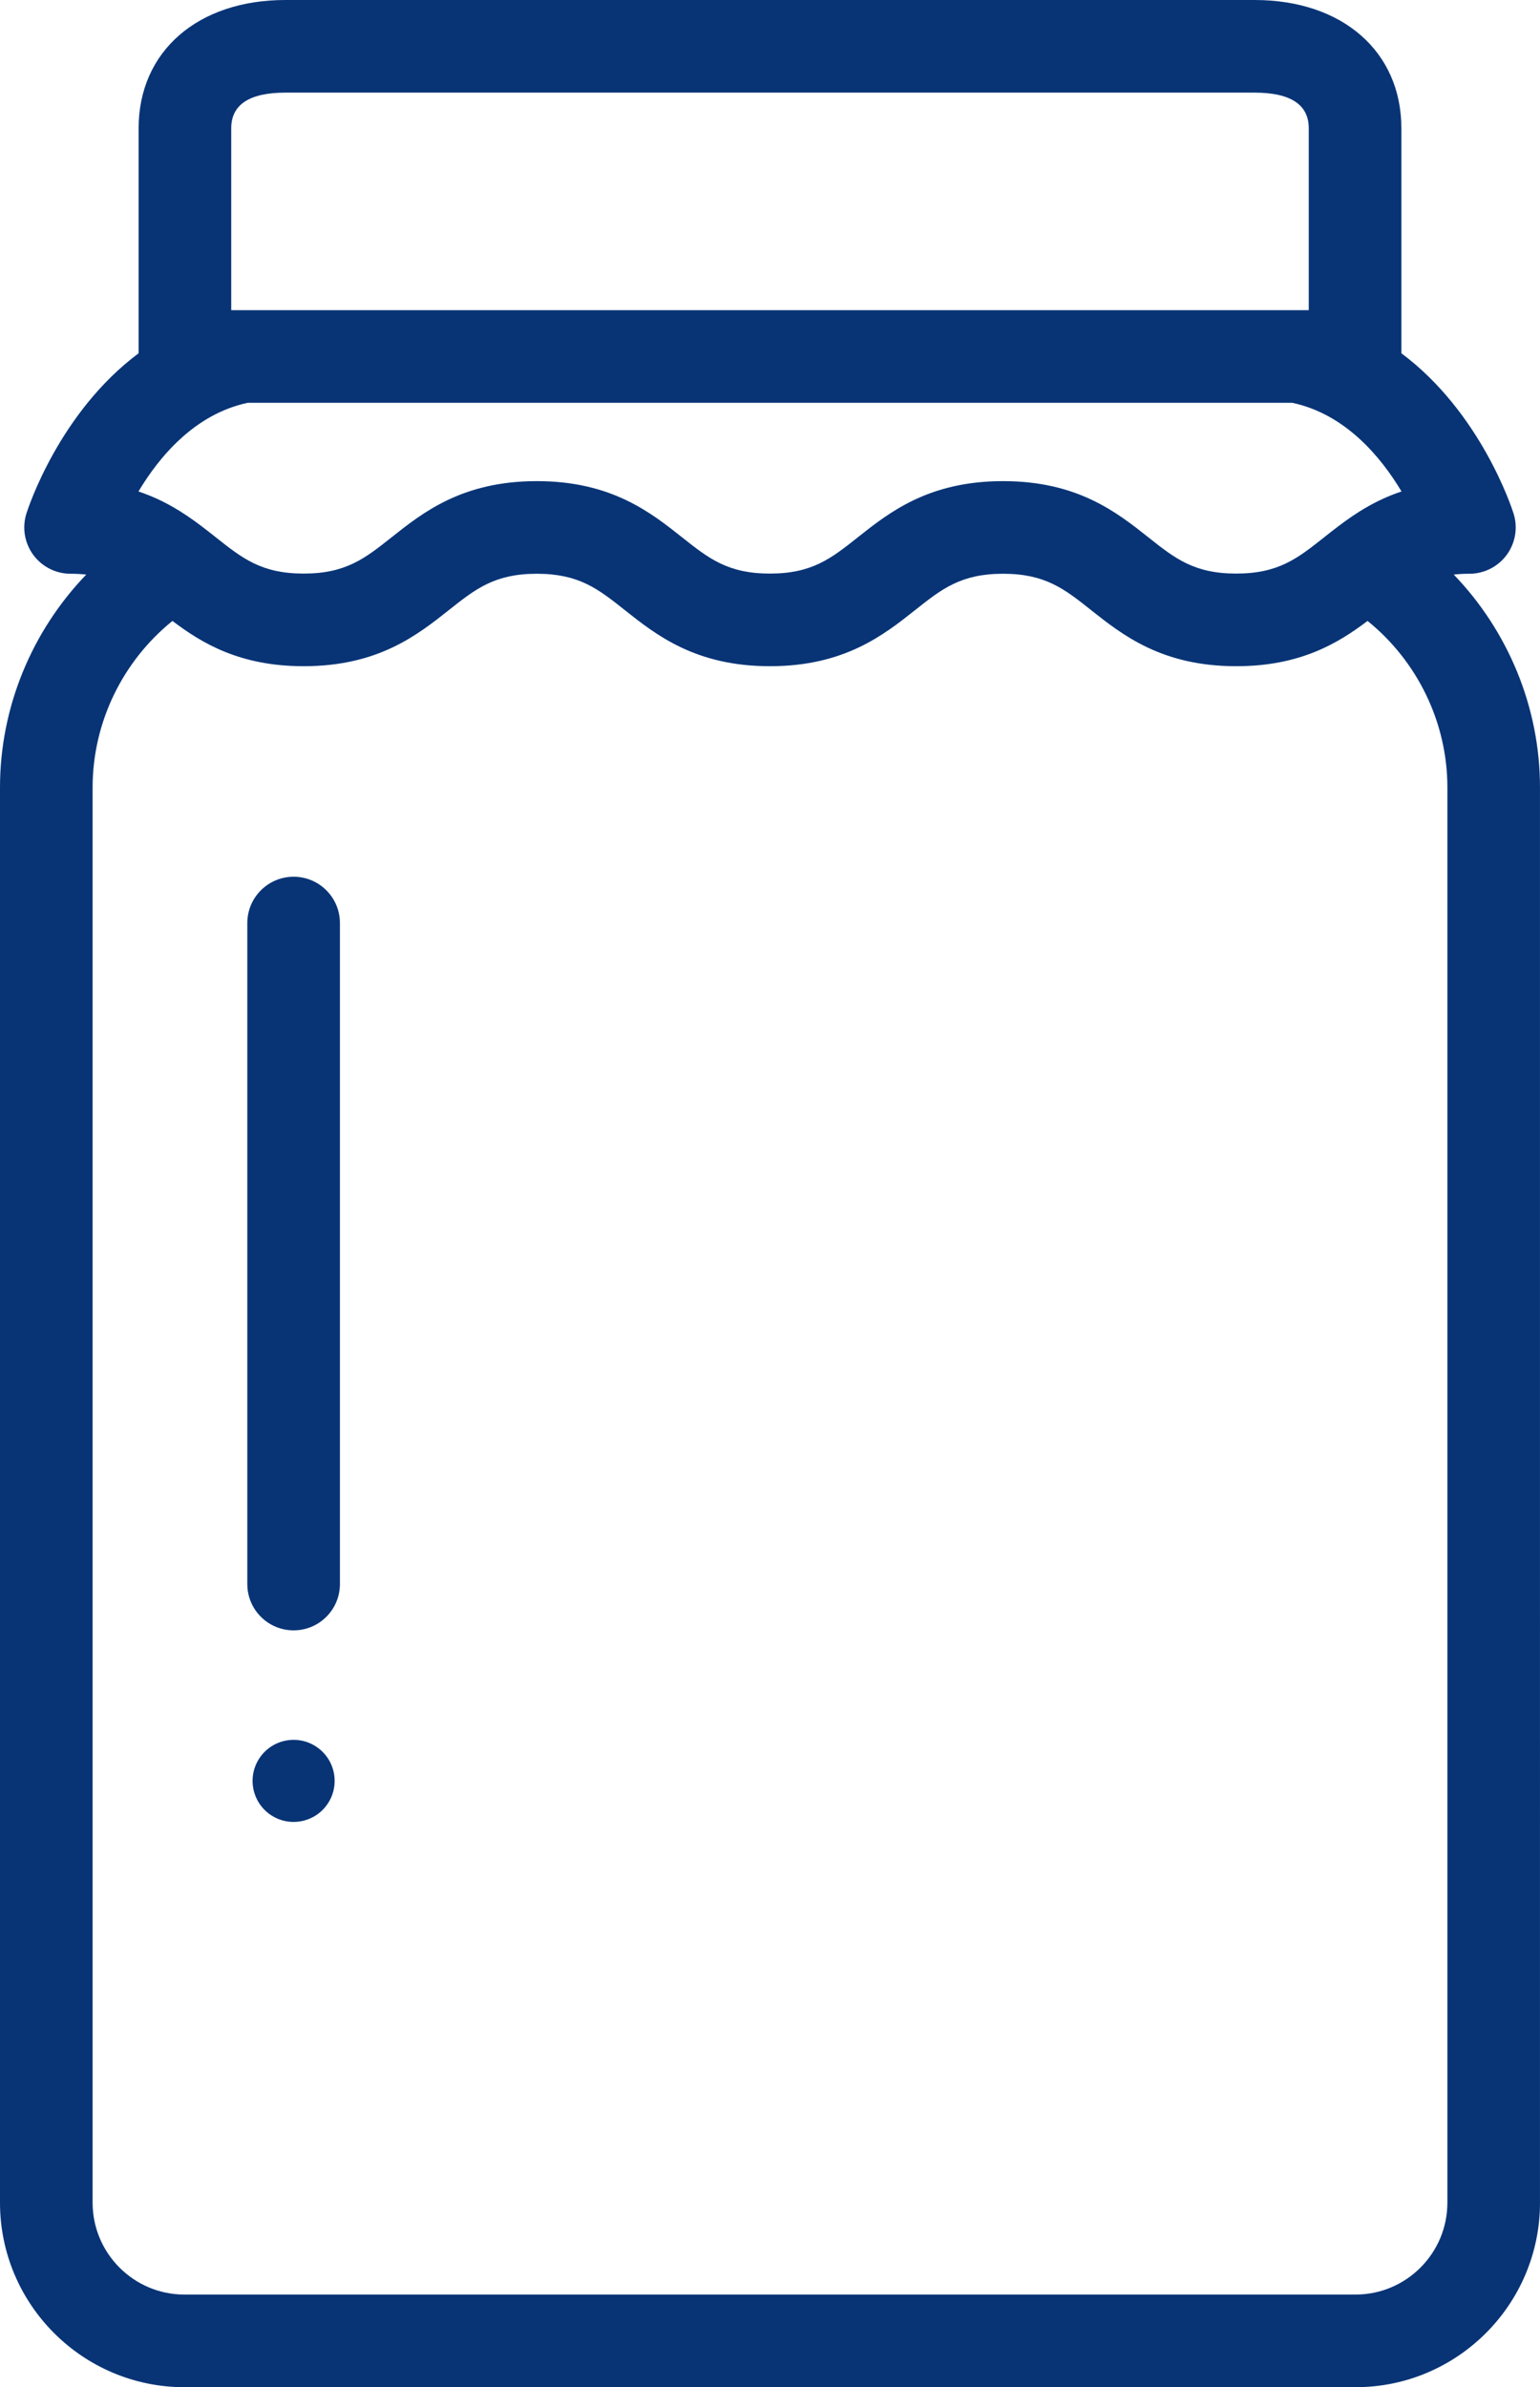 <?xml version="1.0" encoding="UTF-8" standalone="no"?><svg xmlns="http://www.w3.org/2000/svg" xmlns:xlink="http://www.w3.org/1999/xlink" fill="#000000" height="509.2" preserveAspectRatio="xMidYMid meet" version="1" viewBox="0.0 0.0 328.6 509.2" width="328.6" zoomAndPan="magnify"><g id="change1_1"><path d="M310.193,122.567c1.039-0.11,2.145-0.172,3.343-0.172c3.147,0,6.108-1.5,7.968-4.039 c1.862-2.539,2.403-5.812,1.455-8.815c-0.36-1.141-7-21.555-23.94-34.181V27.359C299.019,10.995,286.435,0,267.707,0H60.889 c-18.728,0-31.31,10.995-31.31,27.359v48C12.638,87.985,5.997,108.4,5.637,109.541c-0.947,3.003-0.407,6.276,1.455,8.815 c1.86,2.539,4.82,4.039,7.968,4.039c1.198,0,2.305,0.062,3.344,0.172C6.798,134.616,0,150.891,0,167.966v301.917 c0,21.702,17.657,39.359,39.359,39.359h249.879c21.702,0,39.359-17.657,39.359-39.359V167.966 C328.596,150.892,321.799,134.616,310.193,122.567z M49.339,27.359c0-5.041,3.886-7.598,11.549-7.598h206.819 c7.665,0,11.551,2.557,11.551,7.598v38.808h-2.563H51.9h-2.561V27.359z M52.859,85.927h222.878 c11.285,2.403,18.852,11.453,23.315,18.914c-5.562,1.854-9.8,4.635-13.433,7.382c-0.04,0.029-0.078,0.06-0.118,0.09 c-1.034,0.784-2.027,1.566-2.979,2.321c-5.654,4.484-9.741,7.723-18.738,7.723c-8.996,0-13.084-3.239-18.738-7.723 c-6.742-5.346-15.135-11.999-31.013-11.999c-15.88,0-24.27,6.654-31.013,11.999c-5.654,4.484-9.739,7.723-18.734,7.723 c-8.993,0-13.078-3.239-18.732-7.722c-6.742-5.346-15.133-12-31.011-12c-15.876,0-24.266,6.654-31.009,11.999 c-5.654,4.484-9.739,7.723-18.734,7.723c-8.993,0-13.078-3.239-18.732-7.722c-0.958-0.76-1.957-1.547-2.999-2.337 c-0.028-0.021-0.054-0.042-0.081-0.062c-3.636-2.751-7.878-5.536-13.444-7.393C34.01,97.376,41.578,88.329,52.859,85.927z M308.836,469.883c0,10.806-8.792,19.598-19.598,19.598H39.359c-10.806,0-19.598-8.792-19.598-19.598V167.966 c0-13.838,6.403-26.924,17.036-35.508c6.286,4.766,14.39,9.659,28.006,9.659c15.878,0,24.268-6.654,31.011-12 c5.654-4.483,9.739-7.722,18.732-7.722c8.994,0,13.08,3.239,18.734,7.723c6.742,5.346,15.131,11.999,31.009,11.999 s24.268-6.653,31.011-11.999c5.654-4.484,9.739-7.723,18.736-7.723c8.994,0,13.082,3.239,18.736,7.723 c6.742,5.345,15.135,11.999,31.015,11.999c13.62,0,21.726-4.894,28.013-9.66c10.634,8.585,17.038,21.67,17.038,35.51V469.883z M72.531,196.908v141.003c0,5.457-4.423,9.88-9.88,9.88s-9.88-4.423-9.88-9.88V196.908c0-5.456,4.423-9.88,9.88-9.88 S72.531,191.451,72.531,196.908z M69.858,384.869c-2.743,3.981-8.194,4.985-12.175,2.242c-3.981-2.743-4.985-8.194-2.242-12.175 c2.743-3.981,8.194-4.985,12.175-2.242C71.598,375.437,72.601,380.888,69.858,384.869z" fill="#083476"/></g></svg>